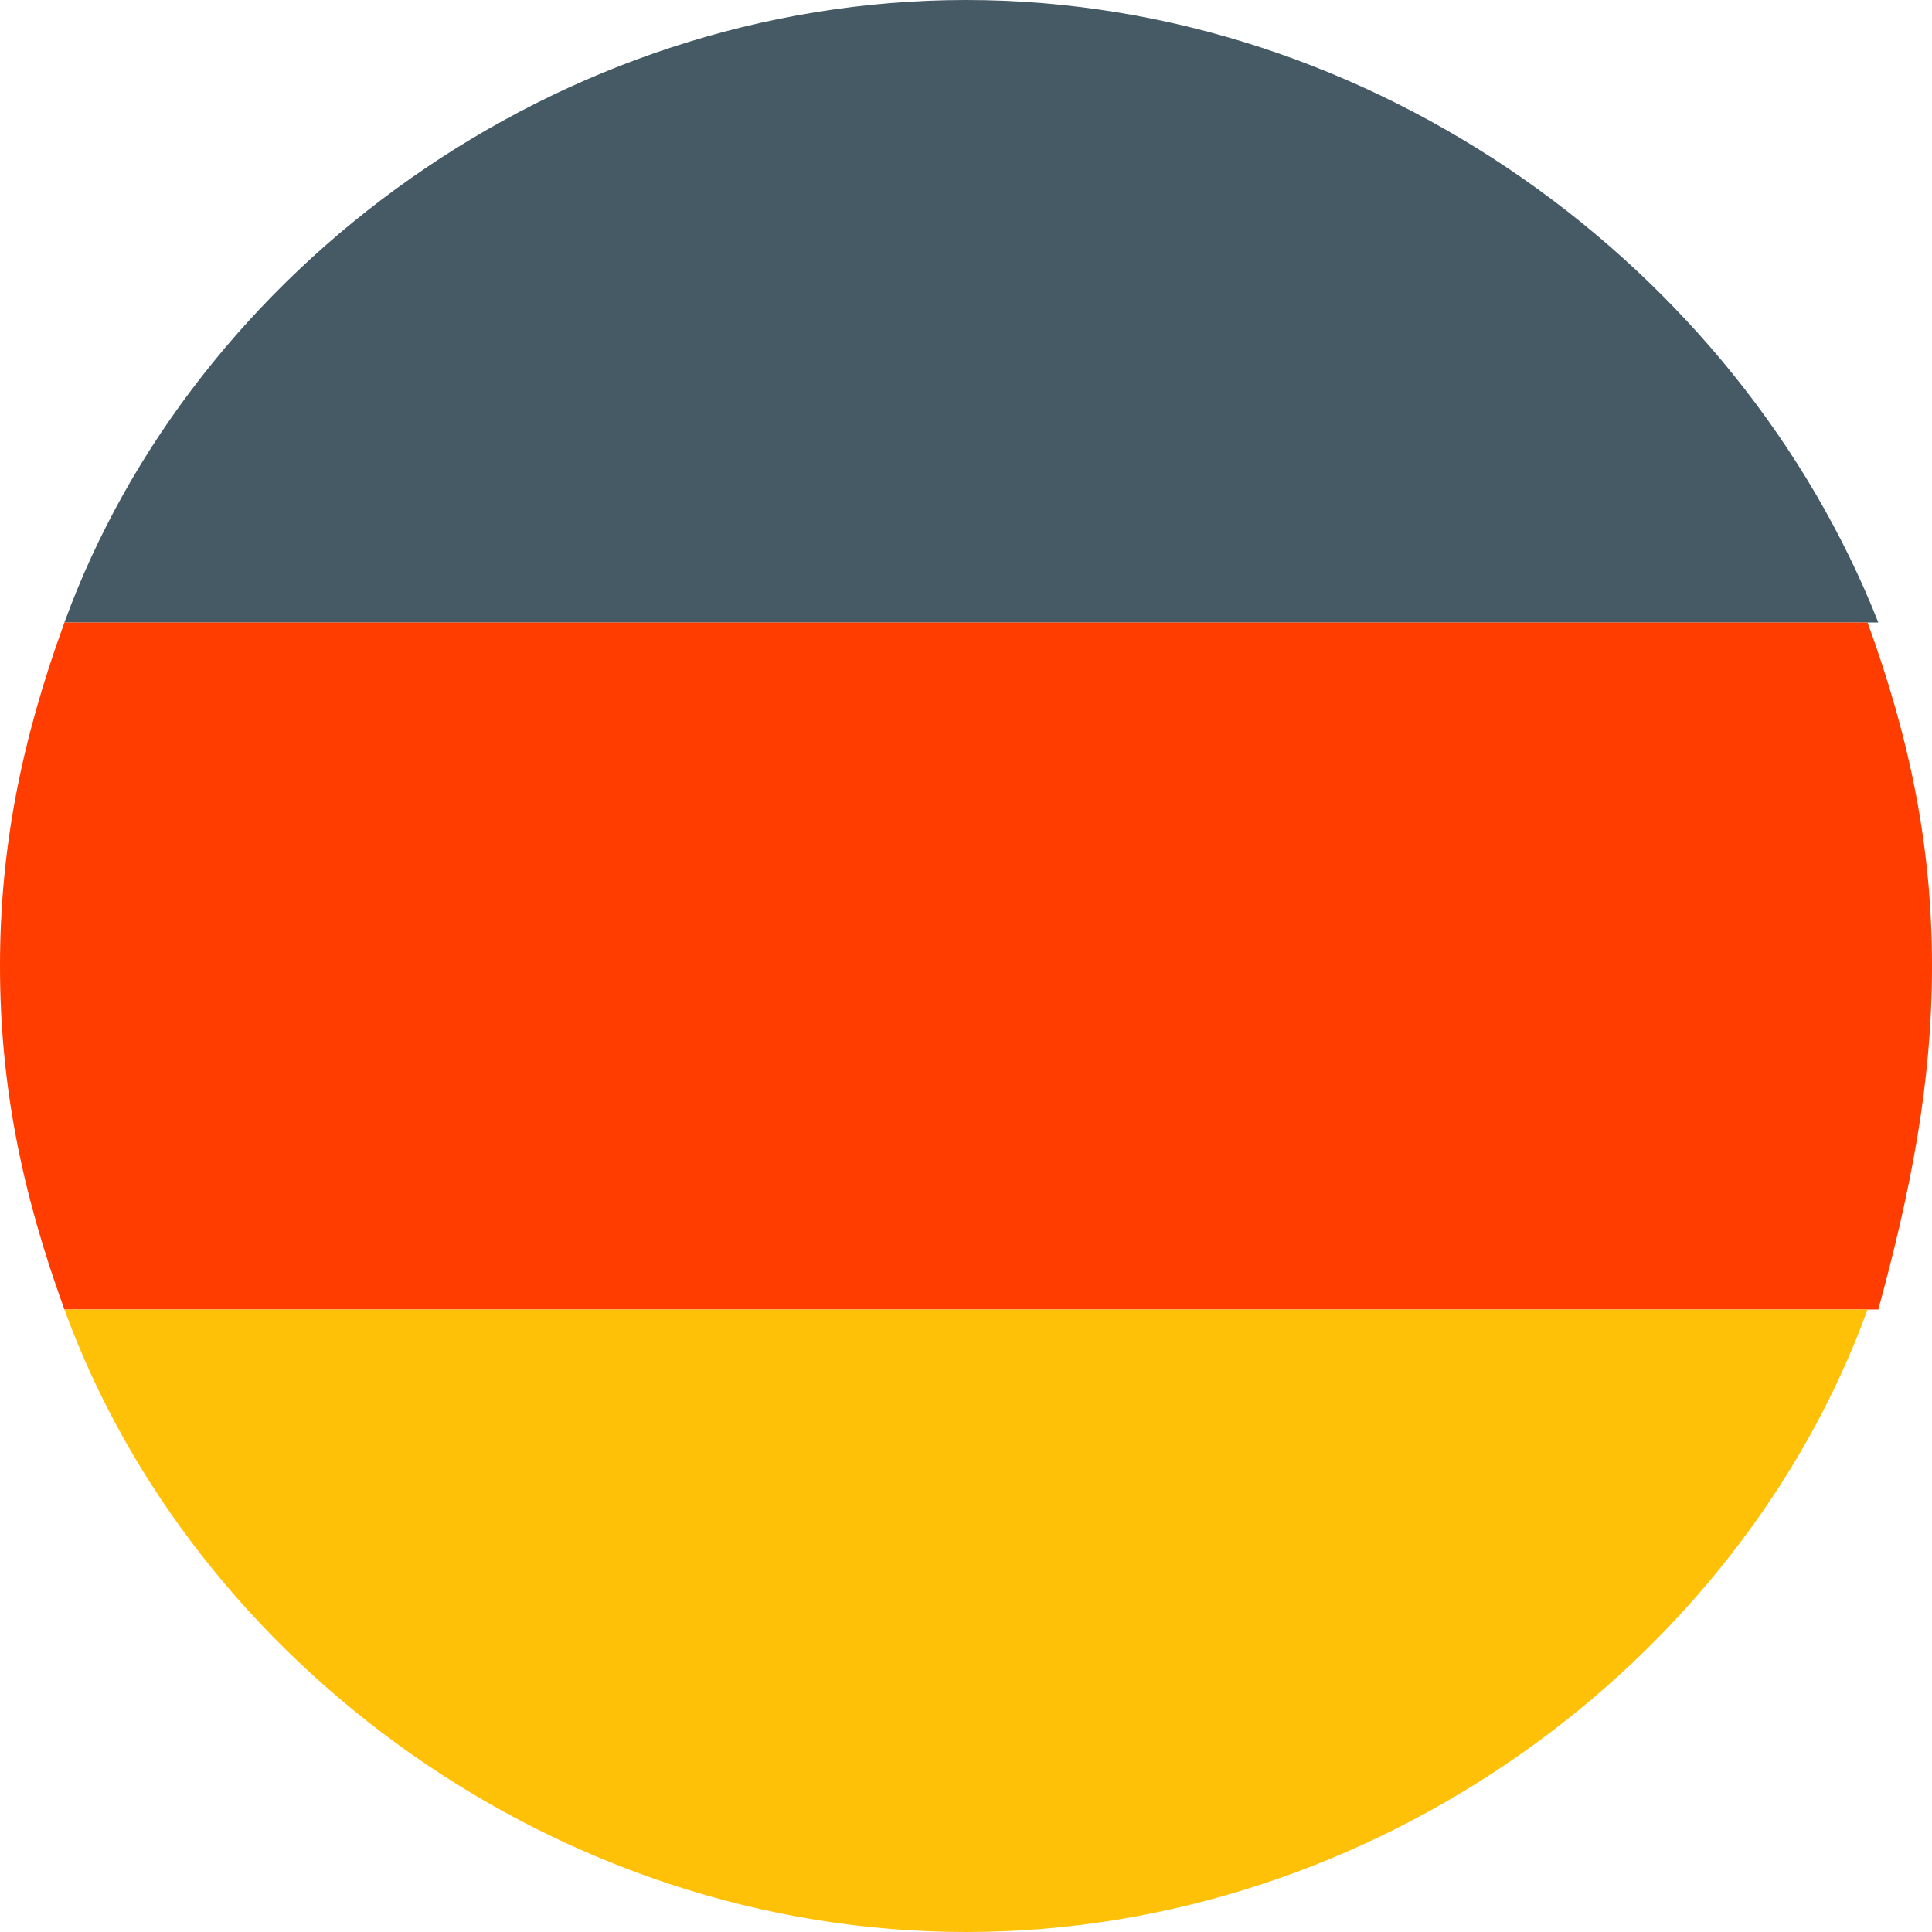 <?xml version="1.0" encoding="UTF-8"?>
<svg enable-background="new 0 0 18 18" version="1.1" viewBox="0 0 18 18" xml:space="preserve" xmlns="http://www.w3.org/2000/svg">
<style type="text/css">
	.st0-de{fill:#455A64;}
	.st1-de{fill:#FF3D00;}
	.st2-de{fill:#FFC107;}
</style>
<path class="st0-de" d="M9,0C5.2,0,1.8,2.5,0.6,5.8h16.9C16.2,2.5,12.8,0,9,0z"/>
<path class="st1-de" d="M18,9c0-1.1-0.2-2.1-0.6-3.2H0.6C0.2,6.9,0,7.9,0,9s0.2,2.1,0.6,3.2h16.9C17.8,11.1,18,10.1,18,9z"/>
<path class="st2-de" d="M17.4,12.2H0.6C1.8,15.5,5.2,18,9,18S16.2,15.5,17.4,12.2z"/>
</svg>